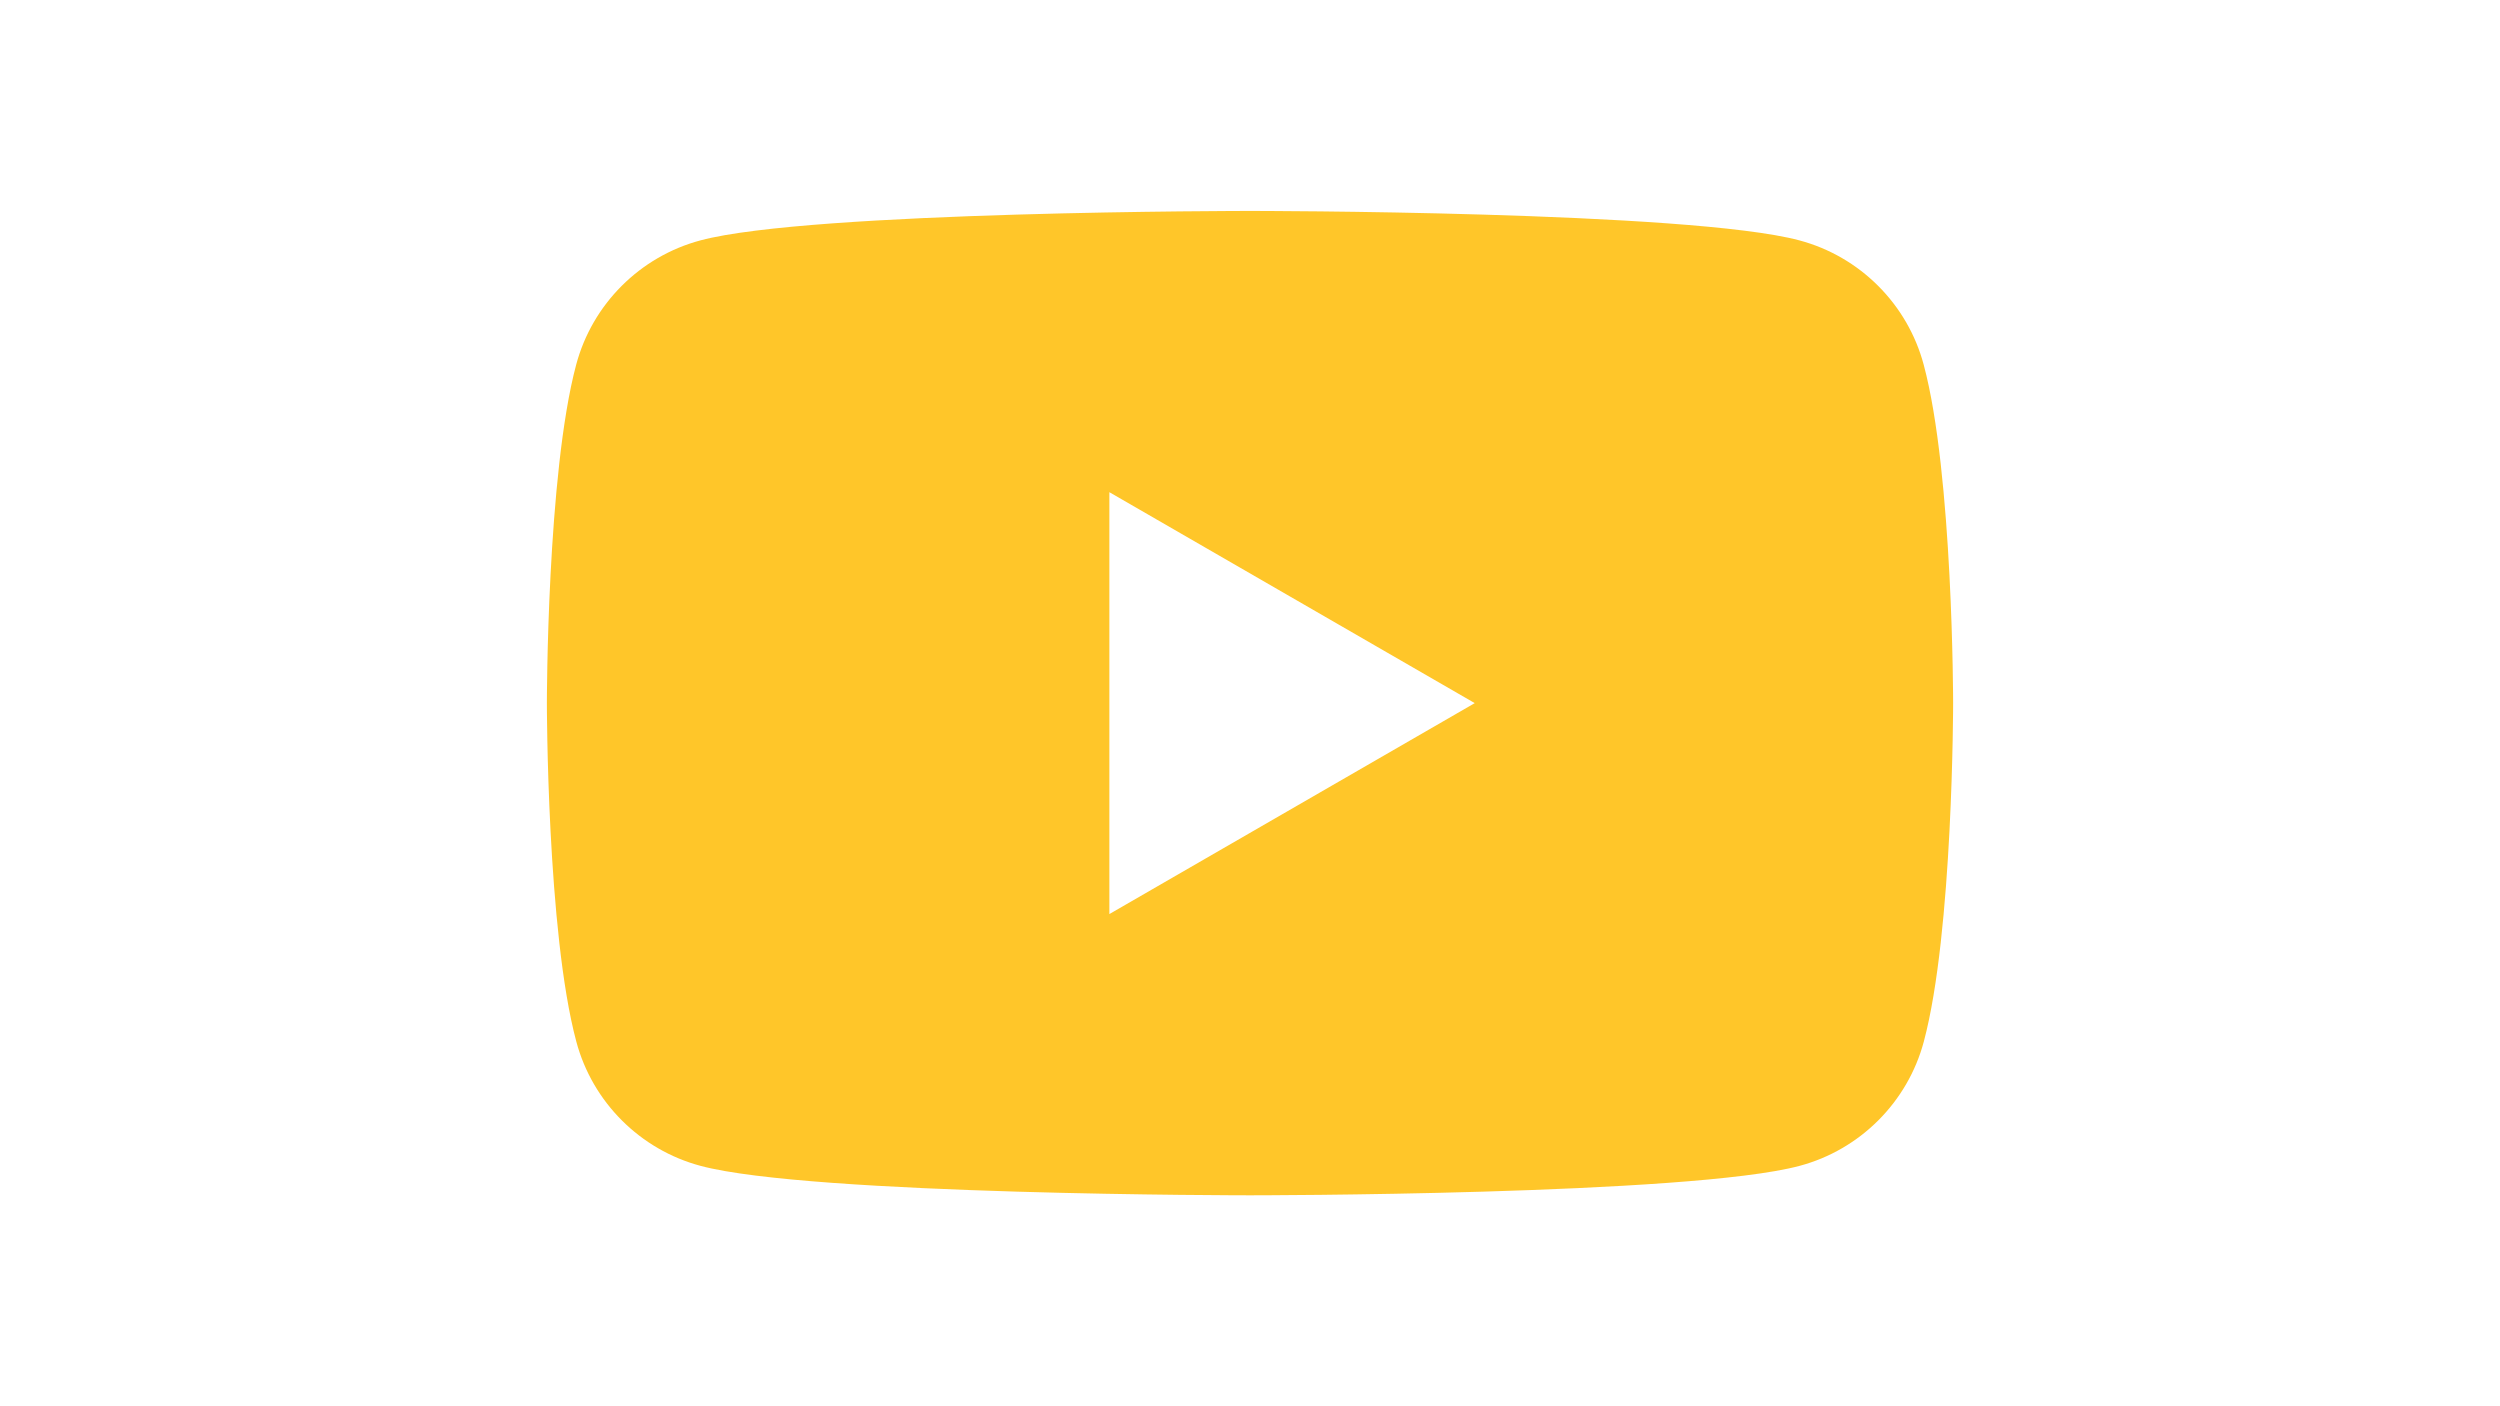 <?xml version="1.0" encoding="utf-8"?>
<!-- Generator: Adobe Illustrator 27.0.0, SVG Export Plug-In . SVG Version: 6.00 Build 0)  -->
<svg version="1.1" id="Layer_1" xmlns:serif="http://www.serif.com/"
	 xmlns="http://www.w3.org/2000/svg" xmlns:xlink="http://www.w3.org/1999/xlink" x="0px" y="0px" viewBox="0 0 1920 1080"
	 style="enable-background:new 0 0 1920 1080;" xml:space="preserve">
<style type="text/css">
	.st0{fill:#FFC629;}
</style>
<path class="st0" d="M1477.4,280.1c-12.4-46.5-49-83.1-95.5-95.5C1297.7,162,960,162,960,162s-337.7,0-422,22.6
	c-46.5,12.4-83.1,49-95.5,95.5C420,364.3,420,540,420,540s0,175.7,22.6,259.9c12.4,46.5,49,83.1,95.5,95.5
	C622.3,918,960,918,960,918s337.7,0,422-22.6c46.5-12.4,83.1-49,95.5-95.5C1500,715.7,1500,540,1500,540S1500,364.3,1477.4,280.1
	L1477.4,280.1z M852,702V378l280.6,162L852,702L852,702z"/>
</svg>
